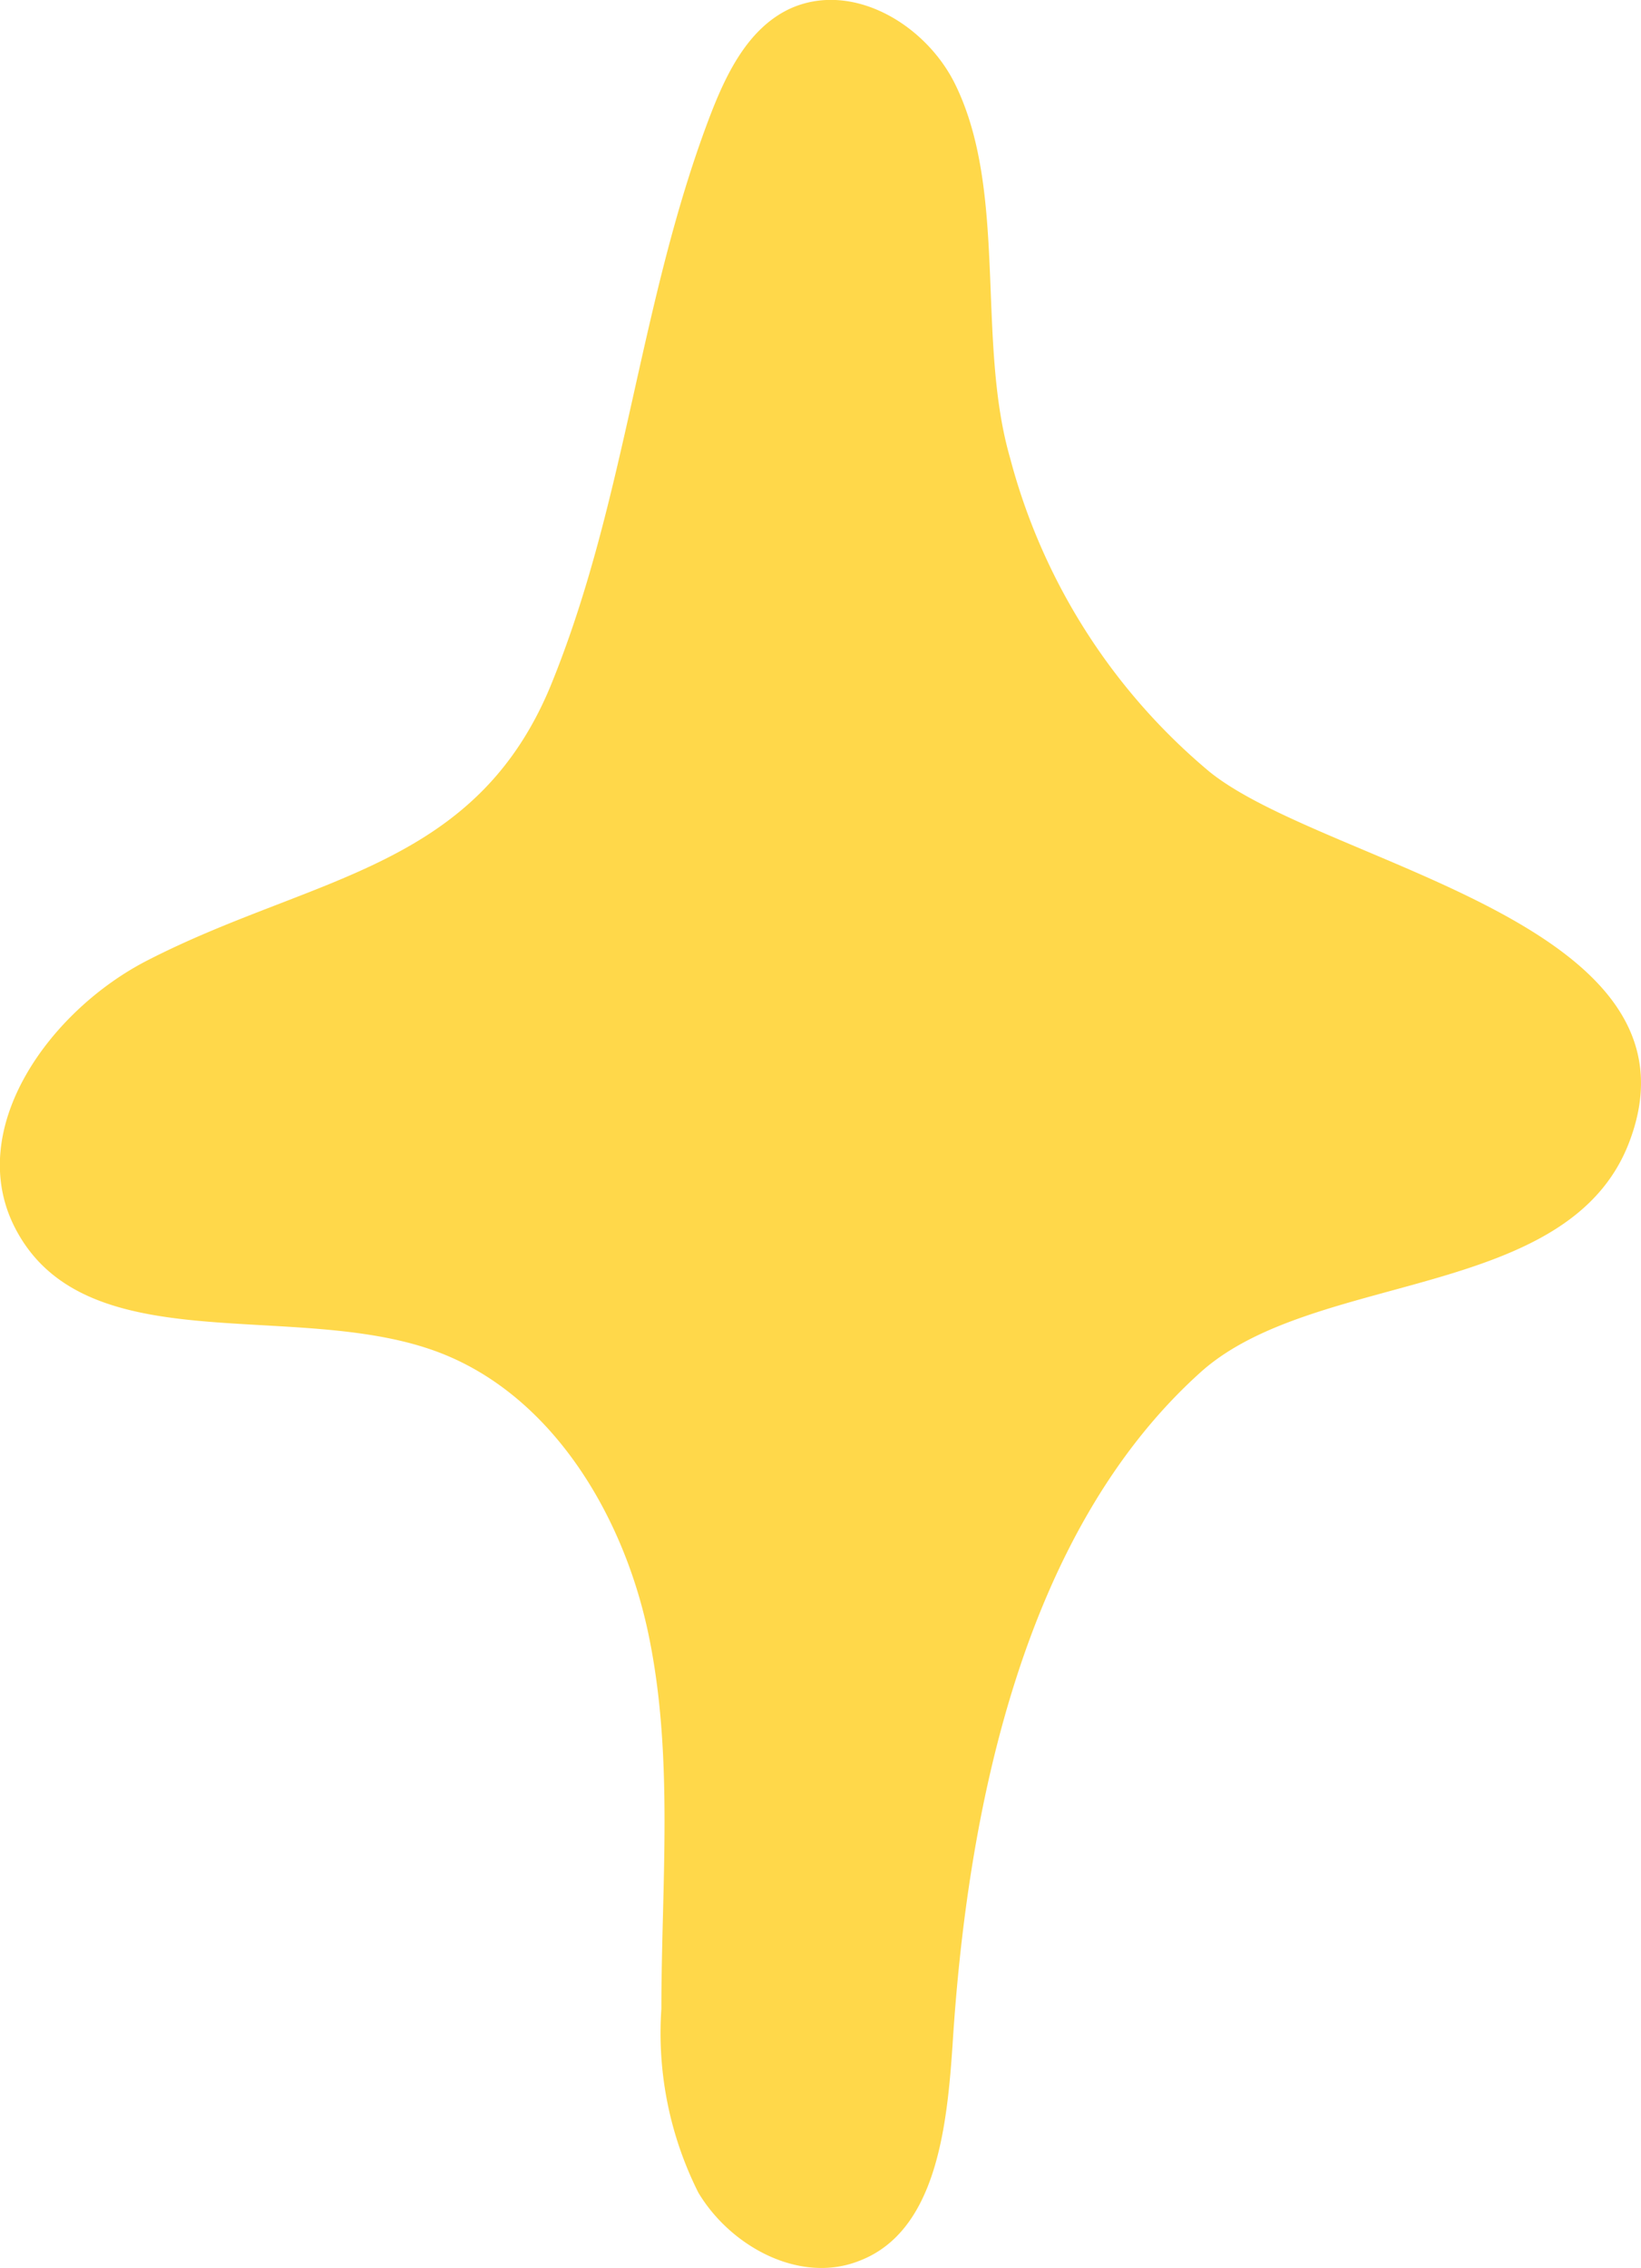 <?xml version="1.0" encoding="UTF-8"?> <svg xmlns="http://www.w3.org/2000/svg" id="Слой_1" data-name="Слой 1" viewBox="0 0 52.75 72.88"> <defs> <style>.cls-1{fill:#ffd84a;}</style> </defs> <title>star 2</title> <path class="cls-1" d="M66.45,82.49c-.18,2.66-.53,6-3,6.94-1.89.75-4.12-.44-5.17-2.19a11.41,11.41,0,0,1-1.19-5.91c0-4,.41-8.12-.42-12.06s-3.24-7.88-7.06-9.15c-4.58-1.53-11.1.4-13.3-3.89-1.63-3.18,1.12-7,4.3-8.61,5.34-2.73,10.59-2.9,13-9,2.35-5.86,2.77-12.09,5-18,.53-1.4,1.23-2.9,2.59-3.55,2-.93,4.39.48,5.34,2.43,1.69,3.46.67,8.23,1.76,12a19.66,19.66,0,0,0,6.41,10.08c3.72,3,16.16,4.84,13.5,11.88-1.93,5.13-10.1,4.13-13.77,7.4C68.64,66.06,66.91,75.15,66.45,82.49Z" transform="translate(-35.83 -16.78)"></path> </svg> 